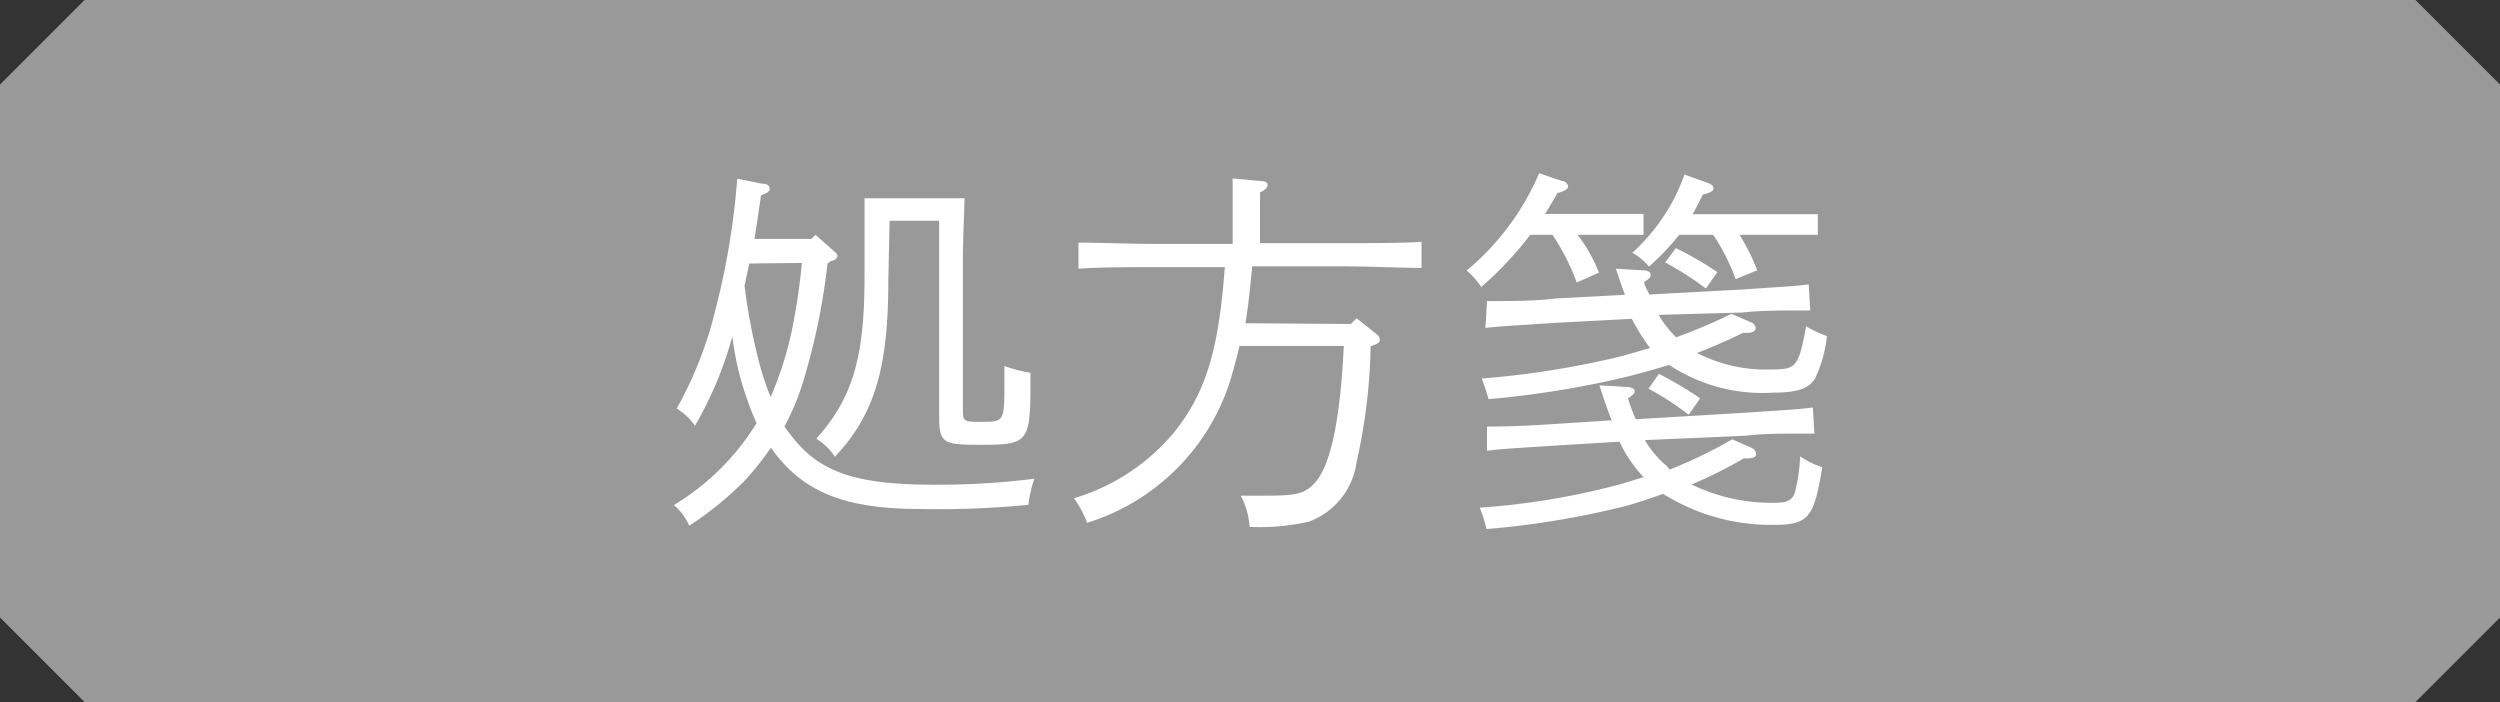 <svg xmlns="http://www.w3.org/2000/svg" viewBox="0 0 95.83 26.91"><rect x="0" y="0" width="95.83" height="26.91" fill="#333333" stroke="none"/><defs><style>.cls-1{fill:#999;}.cls-2{fill:#fff;}</style></defs><g id="レイヤー_2" data-name="レイヤー 2"><g id="レイヤー_3" data-name="レイヤー 3"><path class="cls-1" d="M92.59,26.91H3.24L0,23.67V3.24L3.24,0H92.59l3.24,3.24V23.67Z"/><path class="cls-2" d="M31.72,10.1a24.93,24.93,0,0,1-.95,4.58,9.53,9.53,0,0,1-.7,1.67c.11.16.22.3.34.45,1.07,1.33,2.47,1.78,5.4,1.78a29.36,29.36,0,0,0,3.84-.23,4.81,4.81,0,0,0-.23,1,35,35,0,0,1-4.16.16c-2.78,0-4.38-.61-5.54-2.12-.06-.07-.11-.16-.17-.23a11.34,11.34,0,0,1-1,1.26,12.84,12.84,0,0,1-2.13,1.73,2.13,2.13,0,0,0-.59-.79A9.42,9.42,0,0,0,29,16.22,12.2,12.2,0,0,1,28.26,14c-.07-.34-.11-.53-.19-1.1a14.29,14.29,0,0,1-1.43,3.42,2.36,2.36,0,0,0-.7-.66,14.91,14.91,0,0,0,1.49-3.81,28.74,28.74,0,0,0,.83-5l.95.19c.21,0,.29.09.29.18s0,.14-.33.27c-.08.56-.16,1.11-.25,1.67H31.1L31.26,9l.71.63c.09.07.13.13.13.19S32,10,31.85,10Zm-3,0-.18.85A22.26,22.26,0,0,0,29,13.49a11.14,11.14,0,0,0,.54,1.73,13.48,13.48,0,0,0,.91-3.06c.13-.69.22-1.38.29-2.08Zm5.33.7c0,3.32-.54,5.12-2.05,6.71a2.11,2.11,0,0,0-.71-.69c1.4-1.58,1.85-3.1,1.85-6.25V9.92c0-.8,0-1.85,0-2.32.28,0,.51,0,.86,0h2.09c.35,0,.6,0,.88,0,0,.47-.06,1.46-.06,2.32v5.76c0,.46,0,.49.68.49.88,0,.91,0,.91-1.36,0-.24,0-.42,0-.78a5.7,5.7,0,0,0,1,.26v.38c0,2.28-.09,2.38-1.89,2.38C36.12,17.05,36,17,36,15.9V8.46h-1.9Z"/><path class="cls-2" d="M51.78,12.42,52,12.2l.77.61a.29.29,0,0,1,.12.21c0,.12-.1.17-.35.25A21.74,21.74,0,0,1,52,17.71,2.83,2.83,0,0,1,50.16,20a8.53,8.53,0,0,1-2.17.2H47.9A3,3,0,0,0,47.56,19l.92,0c1.22,0,1.52-.07,1.9-.47.63-.65,1-2.49,1.13-5.27h-4c-.09.42-.21.83-.34,1.29a8.34,8.34,0,0,1-5.5,5.49,4,4,0,0,0-.5-.94A8,8,0,0,0,45,16.58c1.22-1.53,1.71-3.12,1.95-6.34H44.25c-.8,0-2.12,0-2.91.06v-1c.76,0,2.08.05,2.91.05h3V7.78c0-.41,0-.73,0-.94l1.07.1c.19,0,.27.06.27.15s-.08.18-.29.29V9.32h3.27c.92,0,2.18,0,2.92-.05v1c-.78,0-2-.06-2.92-.06H48c-.07.73-.14,1.46-.26,2.18Z"/><path class="cls-2" d="M60.47,9a5.89,5.89,0,0,1,.82,1.45l-.85.38A8.65,8.65,0,0,0,59.51,9h-.85a13.61,13.61,0,0,1-1.88,2,3,3,0,0,0-.56-.63A9.93,9.93,0,0,0,59,6.64l.88.3c.14,0,.23.14.23.21s-.09.17-.41.25c-.16.29-.32.55-.48.8H63V9L61.87,9Zm2.58,7.87a3.76,3.76,0,0,0,.85,1L64,18a18.18,18.18,0,0,0,2.4-1.16l.75.33a.29.29,0,0,1,.17.24c0,.1-.11.16-.33.16h-.15a16.22,16.22,0,0,1-2,1,7,7,0,0,0,3.29.7c.36,0,.55-.1.66-.35A6.19,6.19,0,0,0,69,17.49a3.33,3.33,0,0,0,.85.42c-.31,1.94-.53,2.21-1.87,2.21a7.79,7.79,0,0,1-4.23-1.19c-.44.16-.9.31-1.33.44a33.25,33.25,0,0,1-5.44.91,4.71,4.71,0,0,0-.26-.82,28.41,28.41,0,0,0,5.36-.89l.92-.28a5.18,5.18,0,0,1-.92-1.36l-2.47.15c-2.17.14-2.17.14-2.61.2L57,16.35c1.15,0,2-.06,2.63-.1l2.15-.14c-.16-.39-.31-.83-.47-1.34l1,.06c.22,0,.35.07.35.16s-.06.15-.26.28c.1.3.2.57.3.8l4.2-.25c2.11-.14,2.11-.14,2.59-.2l.06,1c-1.22,0-2,0-2.61.08Zm.53-4.8a4.05,4.05,0,0,0,.67.86,21.63,21.63,0,0,0,2.12-.9l.74.32a.27.27,0,0,1,.19.23c0,.1-.14.19-.33.18l-.16,0c-.59.29-1.16.54-1.76.77a5.77,5.77,0,0,0,2.9.63c.9,0,1-.11,1.28-1.65a4.67,4.67,0,0,0,.8.37,5,5,0,0,1-.45,1.62c-.23.39-.68.55-1.6.55A6.49,6.49,0,0,1,64,14l-.06,0c-.48.15-1,.29-1.49.42a36.55,36.55,0,0,1-5.39.88c-.14-.48-.16-.51-.26-.79a34.35,34.35,0,0,0,5.37-.86l1.08-.31a8.08,8.08,0,0,1-.7-1.12l-3,.16c-2.17.14-2.17.14-2.61.19L57,11.54c1.15,0,1.81,0,2.63-.1l2.66-.14c-.12-.31-.24-.66-.35-1l1,.06c.22,0,.33.07.33.16s0,.14-.24.28c0,.17.13.33.19.49l3.51-.19c2.14-.14,2.14-.14,2.6-.2l.06,1c-1.21,0-1.81,0-2.61.08ZM66.68,9a8.2,8.2,0,0,1,.68,1.36l-.83.34A7.77,7.77,0,0,0,65.67,9h-1.3a9.94,9.94,0,0,1-1.16,1.22,2.27,2.27,0,0,0-.64-.53,7.37,7.37,0,0,0,2-3l.86.31c.18.06.25.13.25.22s-.09.16-.41.24q-.19.4-.39.75h4.8V9L68.56,9Zm-3.09,5.33a14,14,0,0,1,1.58.94l-.44.63a10.34,10.34,0,0,0-1.54-1Zm.65-4.82a13.89,13.89,0,0,1,1.59.92l-.44.63a11.51,11.51,0,0,0-1.56-1Z"/></g></g></svg>